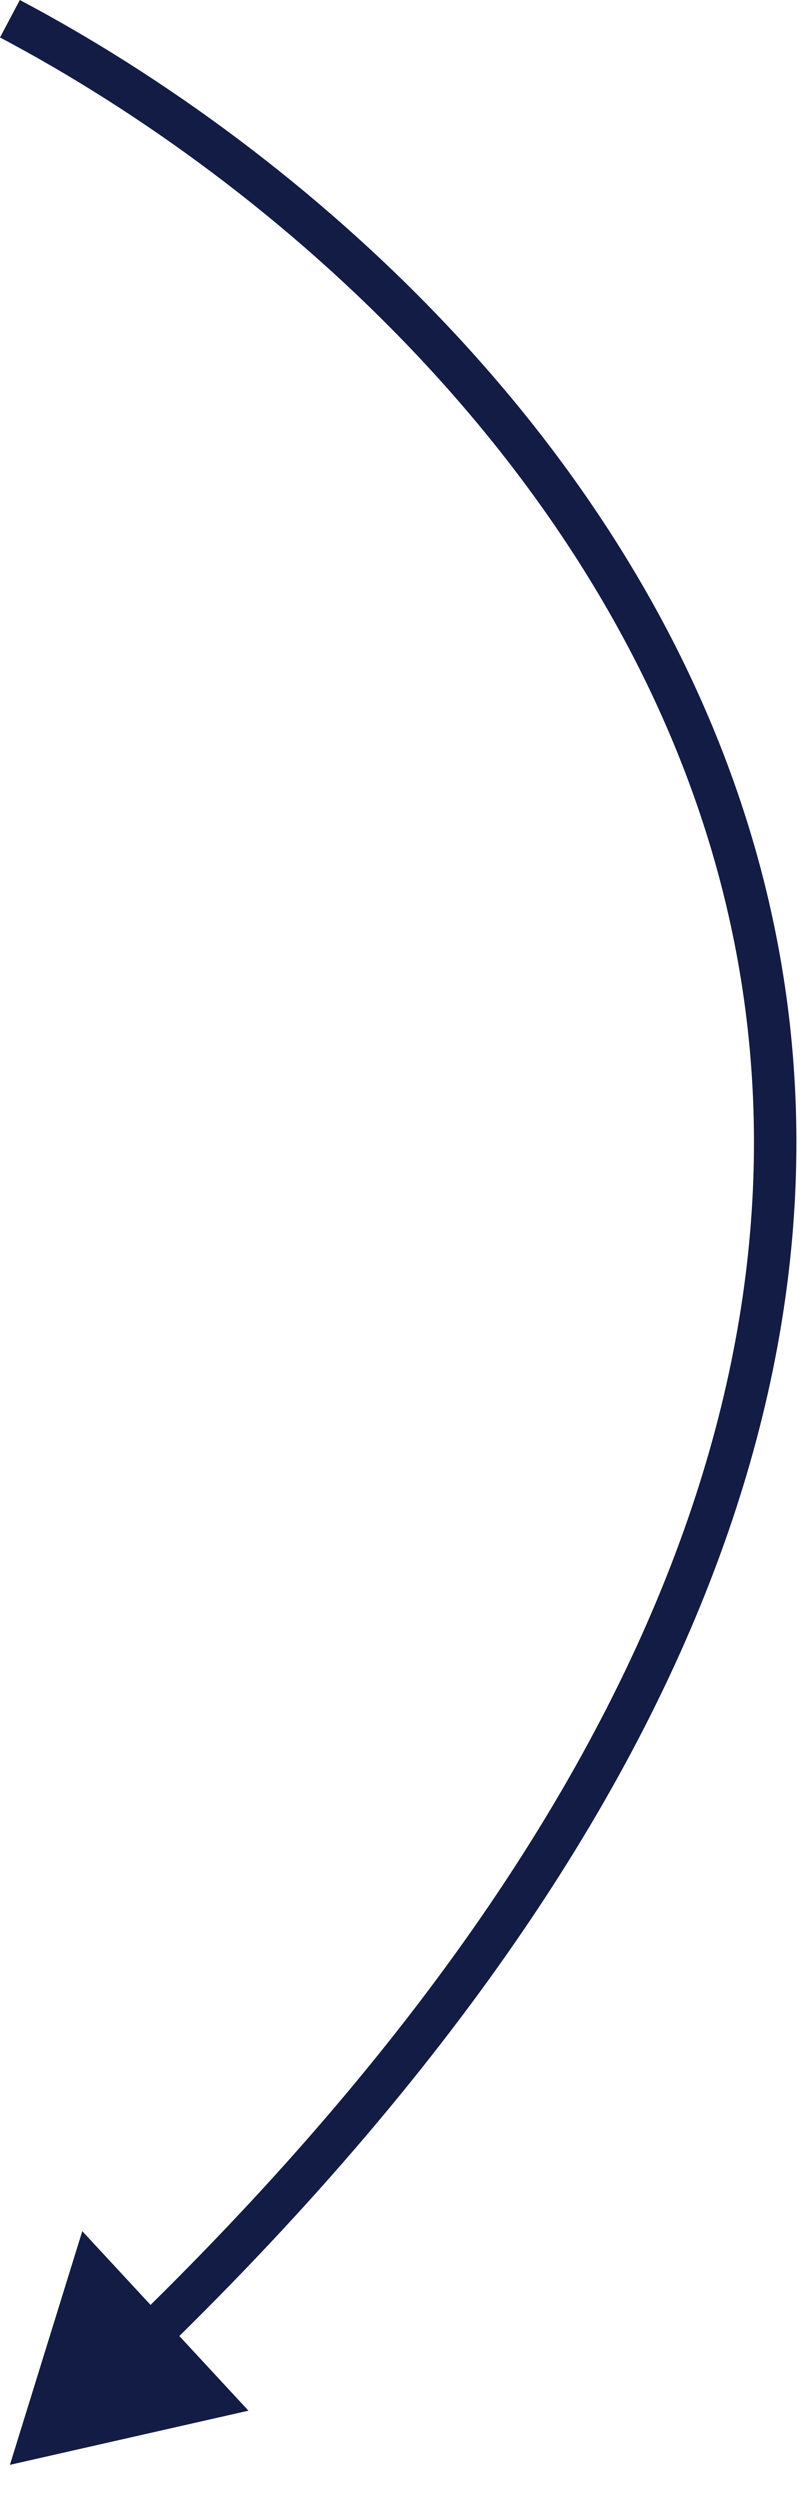 <?xml version="1.0" encoding="UTF-8"?> <svg xmlns="http://www.w3.org/2000/svg" width="19" height="59" viewBox="0 0 19 59" fill="none"><path d="M0.234 58.169L5.864 56.891L1.942 52.654L0.234 58.169ZM0.234 0.442L0 0.884C6.503 4.327 14.217 11.072 16.855 20.276C19.479 29.429 17.127 41.177 3.184 54.757L3.533 55.115L3.882 55.473C18.001 41.721 20.572 29.611 17.817 20.001C15.077 10.442 7.11 3.516 0.468 2.39501e-06L0.234 0.442Z" fill="#131C45"></path></svg> 